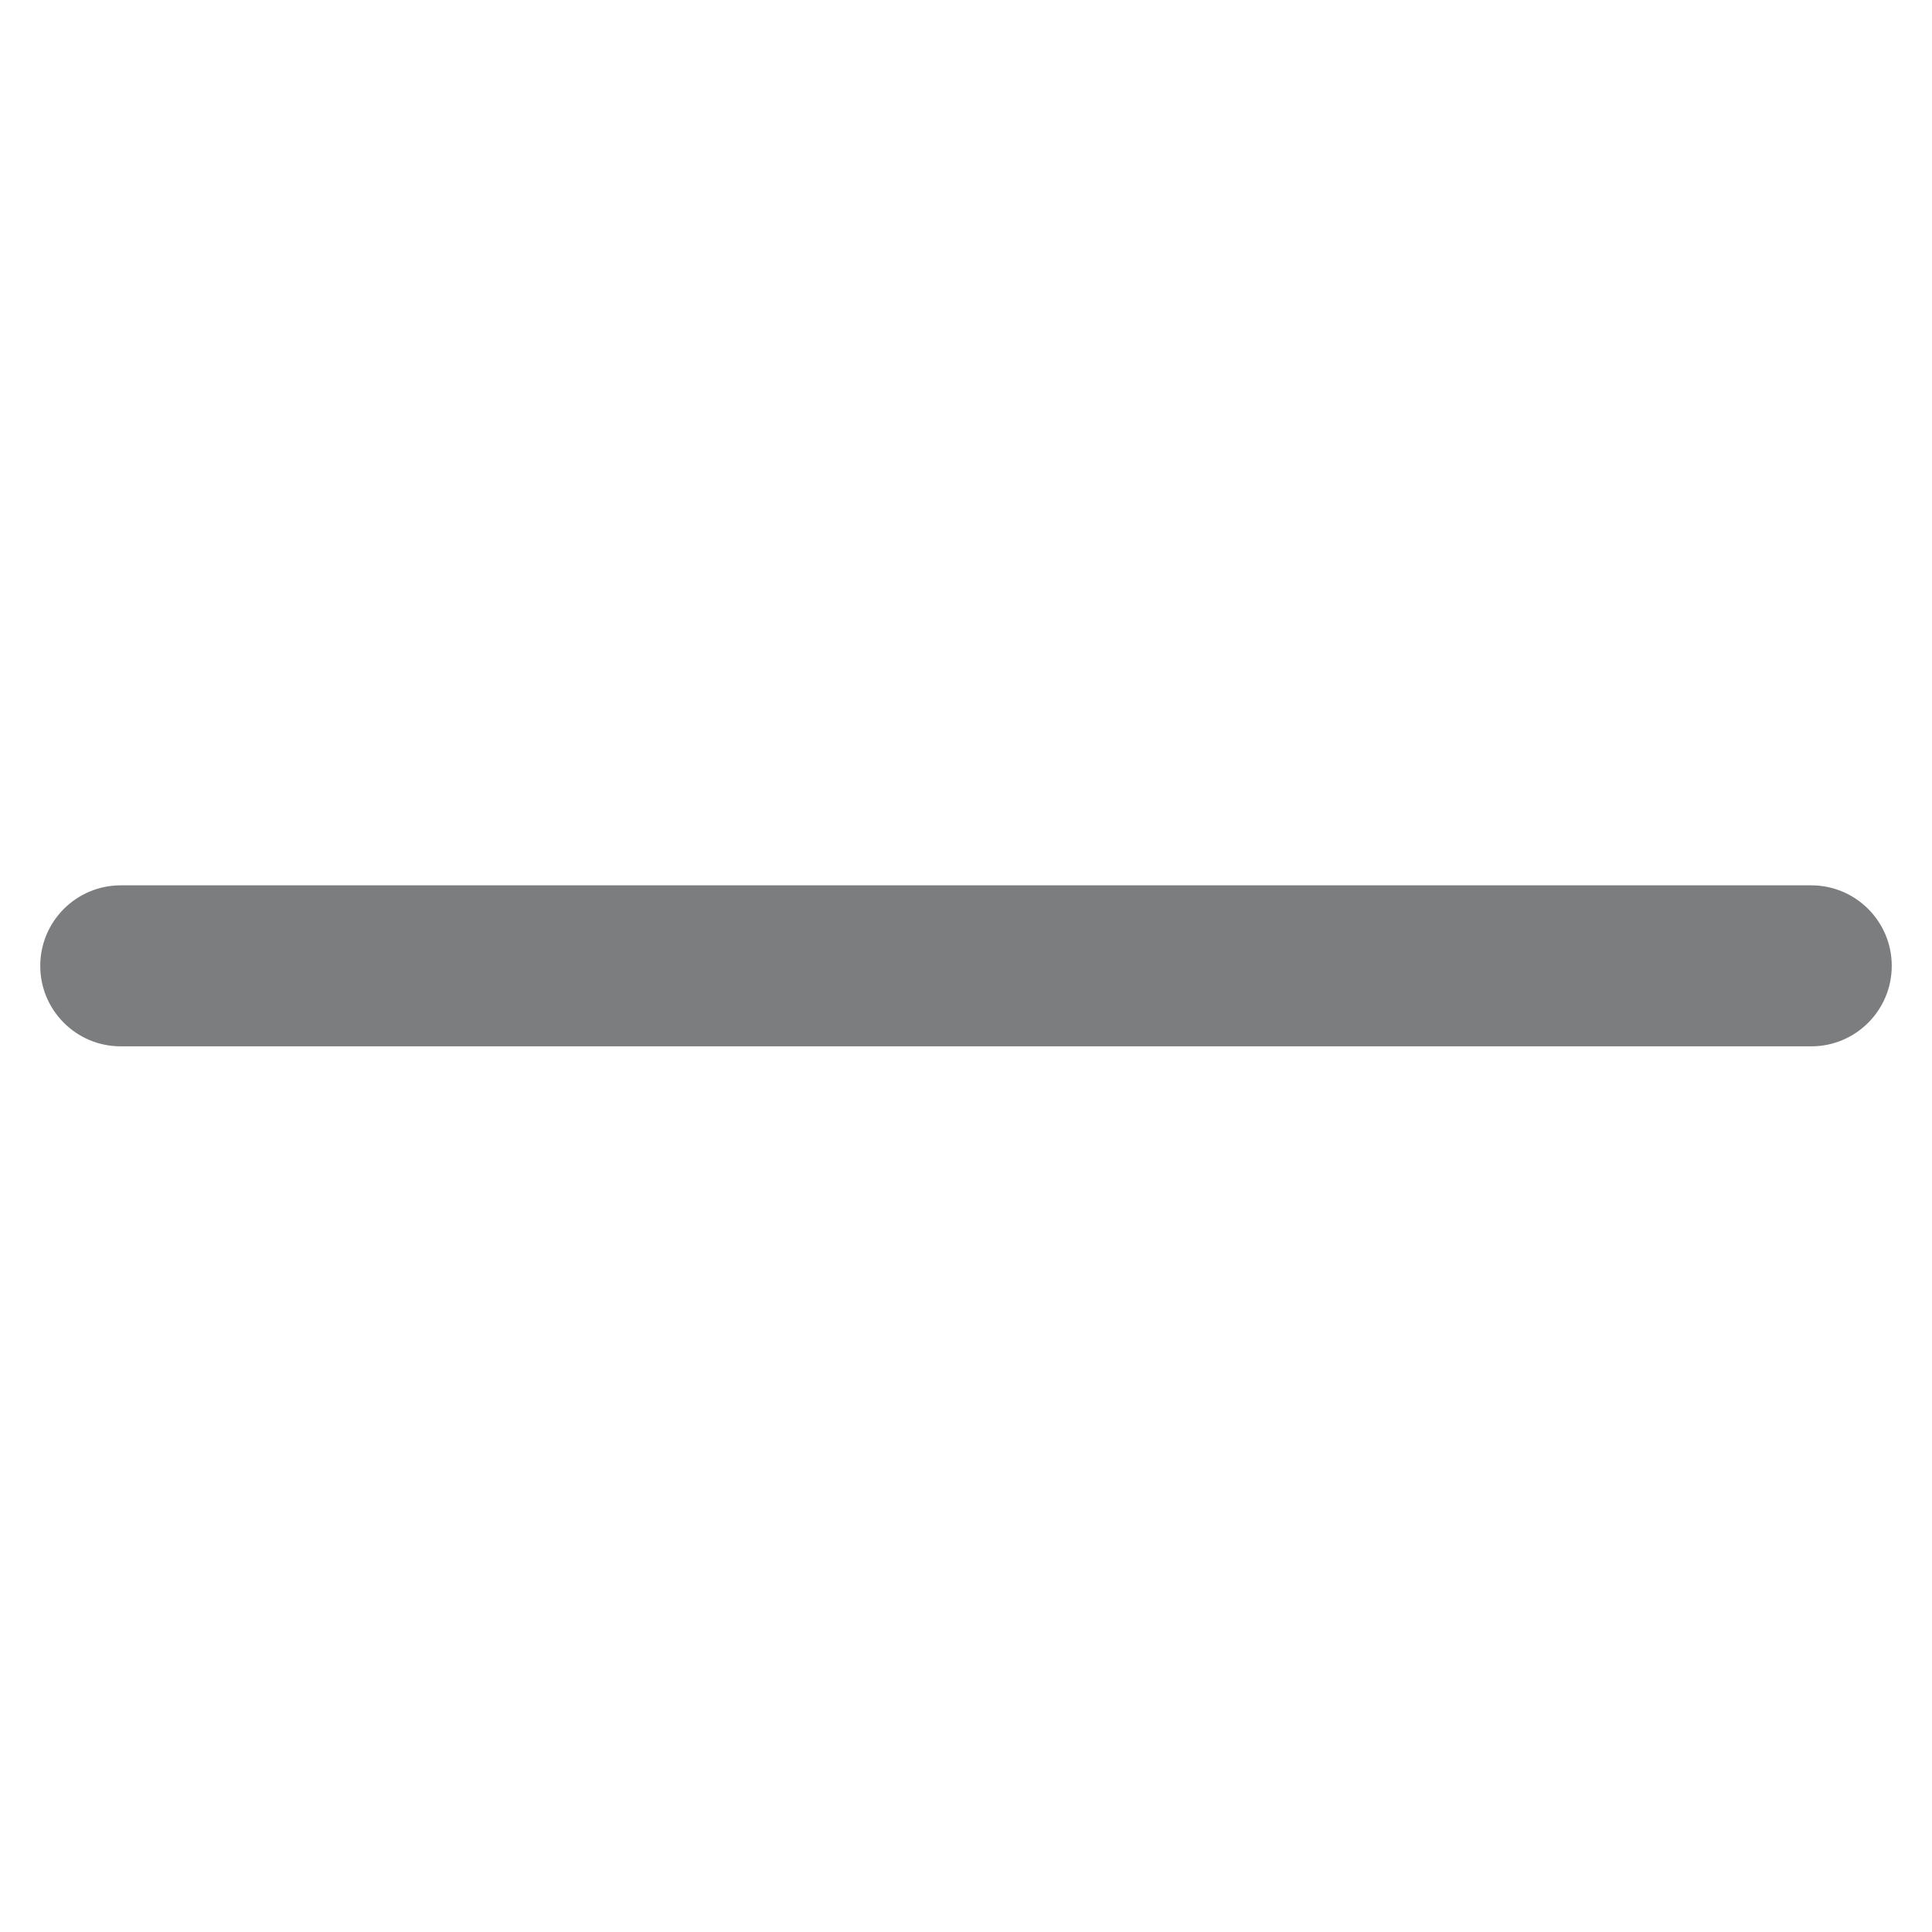 <svg width="24" height="24" viewBox="0 0 24 24" fill="none" xmlns="http://www.w3.org/2000/svg">
<path d="M23.5 11.998C23.5 12.551 23.052 12.998 22.5 12.998H1.5C0.948 12.998 0.5 12.551 0.5 11.998V11.998C0.5 11.446 0.948 10.998 1.5 10.998H22.5C23.052 10.998 23.5 11.446 23.5 11.998V11.998Z" fill="#7C7D7F"/>
</svg>
